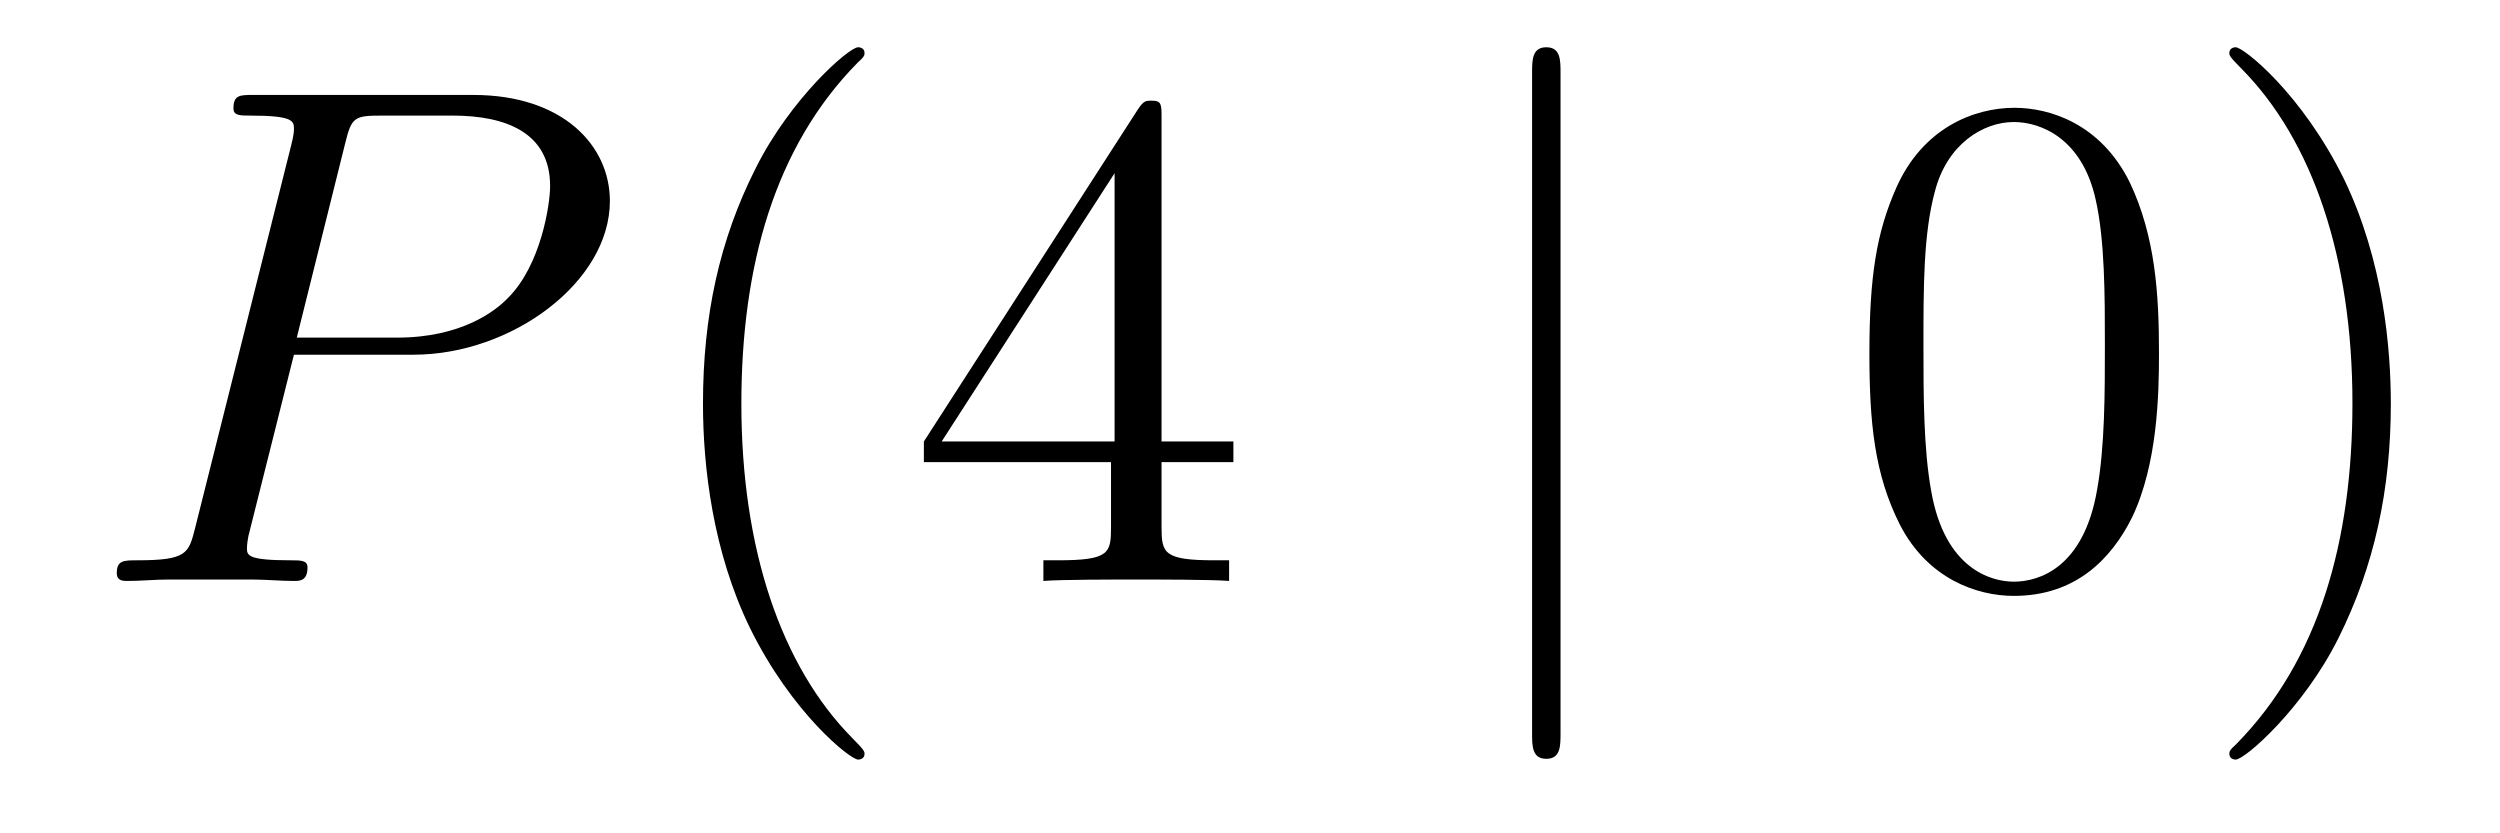 <?xml version='1.0'?>
<!-- This file was generated by dvisvgm 1.14.1 -->
<svg height='14pt' version='1.1' viewBox='0 -14 42 14' width='42pt' xmlns='http://www.w3.org/2000/svg' xmlns:xlink='http://www.w3.org/1999/xlink'>
<g id='page1'>
<g transform='matrix(1 0 0 1 -127 650)'>
<path d='M131.938 -658.041H133.947C135.596 -658.041 137.246 -659.261 137.246 -660.623C137.246 -661.556 136.457 -662.405 134.951 -662.405H131.257C131.03 -662.405 130.922 -662.405 130.922 -662.178C130.922 -662.058 131.03 -662.058 131.209 -662.058C131.938 -662.058 131.938 -661.962 131.938 -661.831C131.938 -661.807 131.938 -661.735 131.891 -661.556L130.277 -655.125C130.169 -654.706 130.145 -654.587 129.308 -654.587C129.081 -654.587 128.962 -654.587 128.962 -654.372C128.962 -654.24 129.069 -654.24 129.141 -654.24C129.368 -654.24 129.608 -654.264 129.834 -654.264H131.233C131.46 -654.264 131.711 -654.24 131.938 -654.24C132.034 -654.24 132.166 -654.24 132.166 -654.467C132.166 -654.587 132.058 -654.587 131.879 -654.587C131.161 -654.587 131.149 -654.67 131.149 -654.79C131.149 -654.85 131.161 -654.933 131.173 -654.993L131.938 -658.041ZM132.799 -661.592C132.907 -662.034 132.954 -662.058 133.421 -662.058H134.604C135.501 -662.058 136.242 -661.771 136.242 -660.874C136.242 -660.564 136.087 -659.547 135.537 -658.998C135.333 -658.782 134.76 -658.328 133.672 -658.328H131.986L132.799 -661.592Z' fill-rule='evenodd'/>
<path d='M141.524 -651.335C141.524 -651.371 141.524 -651.395 141.321 -651.598C140.125 -652.806 139.455 -654.778 139.455 -657.217C139.455 -659.536 140.017 -661.532 141.404 -662.943C141.524 -663.05 141.524 -663.074 141.524 -663.11C141.524 -663.182 141.464 -663.206 141.416 -663.206C141.261 -663.206 140.28 -662.345 139.695 -661.173C139.085 -659.966 138.81 -658.687 138.81 -657.217C138.81 -656.152 138.977 -654.73 139.599 -653.451C140.304 -652.017 141.285 -651.239 141.416 -651.239C141.464 -651.239 141.524 -651.263 141.524 -651.335ZM146.514 -662.022C146.514 -662.249 146.514 -662.309 146.347 -662.309C146.251 -662.309 146.215 -662.309 146.119 -662.166L142.521 -656.583V-656.236H145.665V-655.148C145.665 -654.706 145.641 -654.587 144.768 -654.587H144.529V-654.24C144.804 -654.264 145.749 -654.264 146.084 -654.264C146.418 -654.264 147.375 -654.264 147.649 -654.24V-654.587H147.41C146.55 -654.587 146.514 -654.706 146.514 -655.148V-656.236H147.721V-656.583H146.514V-662.022ZM145.725 -661.09V-656.583H142.82L145.725 -661.09Z' fill-rule='evenodd'/>
<path d='M153.217 -662.775C153.217 -662.99 153.217 -663.206 152.978 -663.206C152.739 -663.206 152.739 -662.99 152.739 -662.775V-651.682C152.739 -651.467 152.739 -651.252 152.978 -651.252C153.217 -651.252 153.217 -651.467 153.217 -651.682V-662.775Z' fill-rule='evenodd'/>
<path d='M163.271 -658.065C163.271 -659.058 163.211 -660.026 162.781 -660.934C162.291 -661.927 161.43 -662.189 160.844 -662.189C160.151 -662.189 159.302 -661.843 158.86 -660.851C158.525 -660.097 158.406 -659.356 158.406 -658.065C158.406 -656.906 158.489 -656.033 158.919 -655.184C159.386 -654.276 160.211 -653.989 160.832 -653.989C161.872 -653.989 162.47 -654.611 162.817 -655.304C163.247 -656.2 163.271 -657.372 163.271 -658.065ZM160.832 -654.228C160.45 -654.228 159.673 -654.443 159.445 -655.746C159.314 -656.463 159.314 -657.372 159.314 -658.209C159.314 -659.189 159.314 -660.073 159.505 -660.779C159.709 -661.58 160.318 -661.95 160.832 -661.95C161.286 -661.95 161.98 -661.675 162.207 -660.648C162.362 -659.966 162.362 -659.022 162.362 -658.209C162.362 -657.408 162.362 -656.499 162.231 -655.77C162.004 -654.455 161.251 -654.228 160.832 -654.228ZM167.166 -657.217C167.166 -658.125 167.047 -659.607 166.378 -660.994C165.672 -662.428 164.692 -663.206 164.56 -663.206C164.513 -663.206 164.453 -663.182 164.453 -663.11C164.453 -663.074 164.453 -663.05 164.656 -662.847C165.852 -661.64 166.521 -659.667 166.521 -657.228C166.521 -654.909 165.959 -652.913 164.572 -651.502C164.453 -651.395 164.453 -651.371 164.453 -651.335C164.453 -651.263 164.513 -651.239 164.56 -651.239C164.716 -651.239 165.696 -652.1 166.282 -653.272C166.892 -654.491 167.166 -655.782 167.166 -657.217Z' fill-rule='evenodd'/>
</g>
</g>
</svg>

